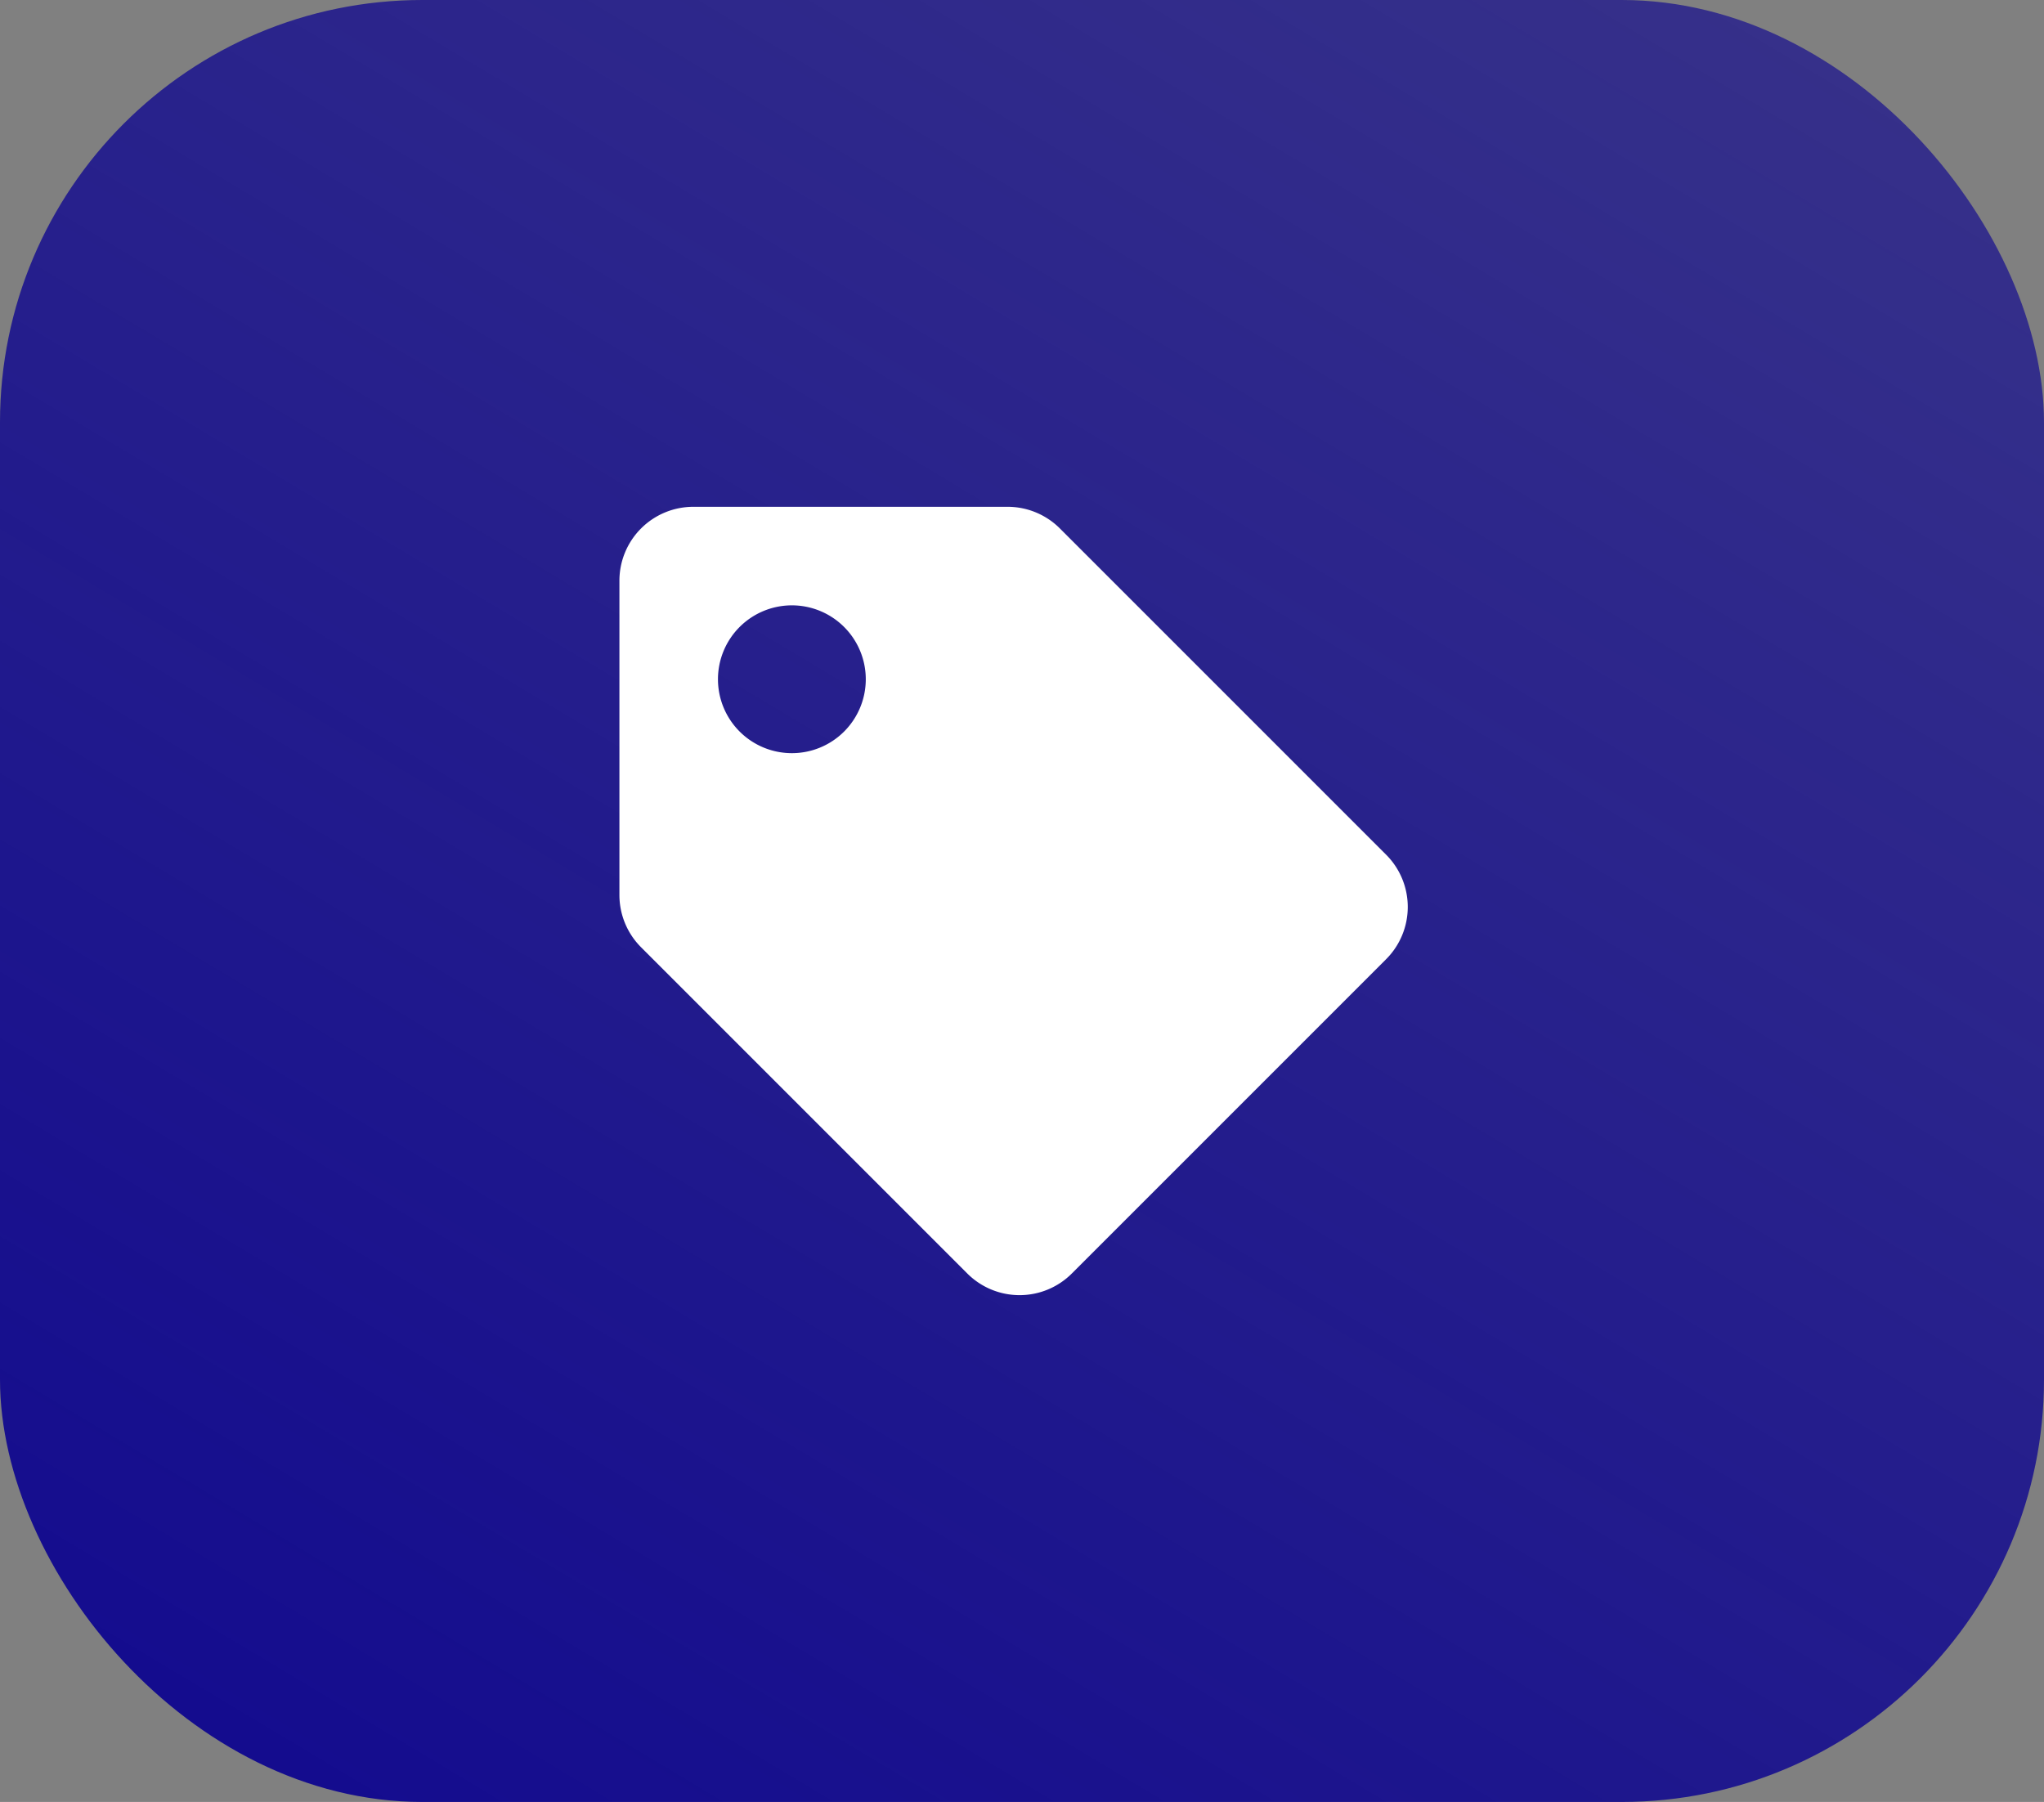<svg xmlns="http://www.w3.org/2000/svg" xmlns:xlink="http://www.w3.org/1999/xlink" width="72.597" height="64" viewBox="0 0 72.597 64"><rect x="0" y="0" width="72.597" height="64" fill="#808080" stroke="none"/><defs><style>.a{fill:url(#a);}.b{fill:#fff;}</style><linearGradient id="a" x1="0.949" x2="0.231" y2="1.039" gradientUnits="objectBoundingBox"><stop offset="0" stop-color="#140c8e" stop-opacity="0.675"/><stop offset="1" stop-color="#140c8e"/></linearGradient></defs><rect class="a" width="72.597" height="64" rx="15"/><g transform="translate(22 18)"><path class="b" d="M0,13.788V2.625A2.625,2.625,0,0,1,2.625,0H13.788a2.625,2.625,0,0,1,1.856.769L27.231,12.356a2.625,2.625,0,0,1,0,3.712L16.068,27.231a2.625,2.625,0,0,1-3.712,0L.769,15.644A2.625,2.625,0,0,1,0,13.788ZM6.125,3.5A2.625,2.625,0,1,0,8.75,6.125,2.625,2.625,0,0,0,6.125,3.5Z"/></g></svg>